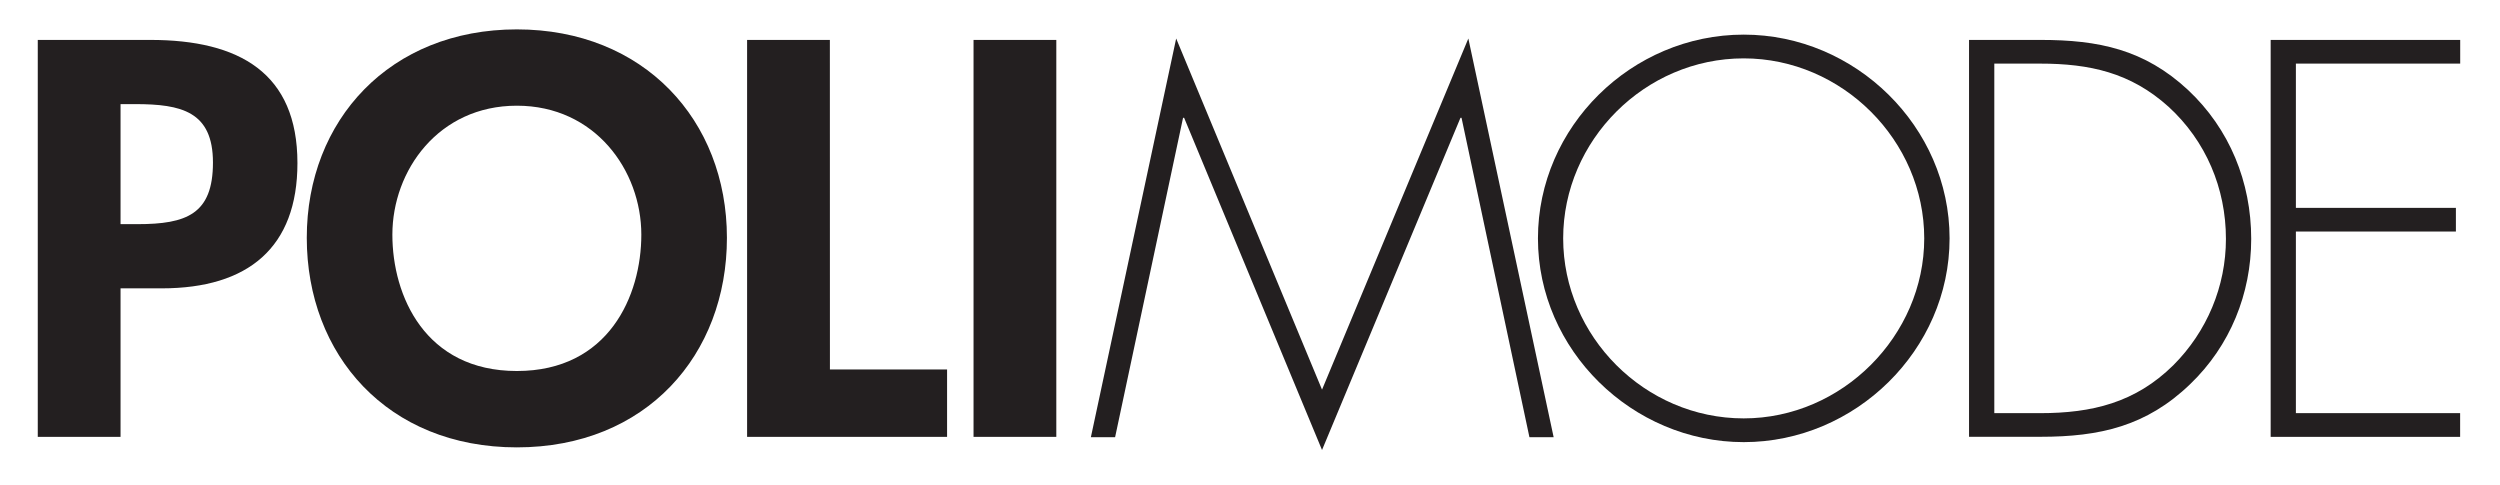 <?xml version="1.0" encoding="UTF-8"?> <svg xmlns="http://www.w3.org/2000/svg" xmlns:xlink="http://www.w3.org/1999/xlink" width="969" zoomAndPan="magnify" viewBox="0 0 726.75 141" height="188" preserveAspectRatio="xMidYMid meet" version="1.0"><defs><clipPath id="dbeabc9b00"><path d="M 10.602 11.434 L 86.812 11.434 L 86.812 127 L 10.602 127 Z M 10.602 11.434 " clip-rule="nonzero"></path></clipPath><clipPath id="4c0f2ea42f"><path d="M 35.043 65.16 L 39.965 65.16 C 54.199 65.16 61.906 62.258 61.906 47.254 C 61.906 32.418 52.746 30.266 39.312 30.266 L 35.043 30.266 Z M 35.043 126.992 L 10.98 126.992 L 10.98 11.605 L 43.723 11.605 C 69.598 11.605 86.465 21.242 86.465 47.406 C 86.465 71.895 72.227 83.824 47.004 83.824 L 35.043 83.824 Z M 35.043 126.992 " clip-rule="nonzero"></path></clipPath><clipPath id="9b67377f91"><path d="M 89 8.164 L 211.477 8.164 L 211.477 130.105 L 89 130.105 Z M 89 8.164 " clip-rule="nonzero"></path></clipPath><clipPath id="19768e093f"><path d="M 150.242 30.727 C 127.477 30.727 114.062 49.559 114.062 68.219 C 114.062 85.977 123.562 107.852 150.258 107.852 C 176.949 107.852 186.434 85.961 186.434 68.219 C 186.434 49.559 173.004 30.727 150.258 30.727 M 150.258 130.051 C 112.594 130.051 89.18 103.117 89.18 69.145 C 89.164 34.863 113.395 8.543 150.242 8.543 C 187.086 8.543 211.316 34.863 211.316 69.145 C 211.316 103.117 187.906 130.051 150.242 130.051 " clip-rule="nonzero"></path></clipPath><clipPath id="8653e387c6"><path d="M 217 11.434 L 275.715 11.434 L 275.715 127 L 217 127 Z M 217 11.434 " clip-rule="nonzero"></path></clipPath><clipPath id="a253eb5c54"><path d="M 241.258 107.406 L 275.316 107.406 L 275.316 126.992 L 217.18 126.992 L 217.18 11.605 L 241.242 11.605 Z M 241.258 107.406 " clip-rule="nonzero"></path></clipPath><clipPath id="7eef6fa7ff"><path d="M 283.008 11.605 L 307.07 11.605 L 307.07 126.992 L 283.008 126.992 Z M 283.008 11.605 " clip-rule="nonzero"></path></clipPath><clipPath id="e1cf86ea61"><path d="M 317.086 11 L 452 11 L 452 131 L 317.086 131 Z M 317.086 11 " clip-rule="nonzero"></path></clipPath><clipPath id="64e11c4c29"><path d="M 424.867 34.246 L 424.559 34.246 L 384.312 130.82 L 344.223 34.246 L 343.914 34.246 L 324.16 127.094 L 317.117 127.094 L 341.914 11.195 L 384.312 113.27 L 426.848 11.195 L 451.645 127.094 L 444.605 127.094 Z M 424.867 34.246 " clip-rule="nonzero"></path></clipPath><clipPath id="42fa06a4cd"><path d="M 447 10 L 566.957 10 L 566.957 129 L 447 129 Z M 447 10 " clip-rule="nonzero"></path></clipPath><clipPath id="19c77b6d24"><path d="M 454.414 69.297 C 454.414 97.77 478.133 121.625 506.895 121.625 C 535.5 121.625 559.375 97.598 559.375 69.297 C 559.375 40.844 535.5 16.969 506.895 16.969 C 478.133 16.969 454.414 40.844 454.414 69.297 M 566.742 69.297 C 566.742 101.734 539.348 128.527 506.91 128.527 C 474.477 128.527 447.082 101.75 447.082 69.297 C 447.082 36.844 474.305 10.066 506.91 10.066 C 539.348 10.066 566.742 36.844 566.742 69.297 " clip-rule="nonzero"></path></clipPath><clipPath id="75fa4b1cc1"><path d="M 572 11.434 L 654.605 11.434 L 654.605 127 L 572 127 Z M 572 11.434 " clip-rule="nonzero"></path></clipPath><clipPath id="c5c80f6ede"><path d="M 593.059 120.105 C 608.199 120.105 620.762 117.043 631.781 106.176 C 641.574 96.383 647.078 83.227 647.078 69.449 C 647.078 54.754 641.27 40.98 630.398 31.035 C 619.375 21.09 607.449 18.492 593.059 18.492 L 579.746 18.492 L 579.746 120.105 Z M 572.398 11.605 L 593.211 11.605 C 610.047 11.605 623.359 14.355 636.055 26.148 C 648.137 37.477 654.426 52.926 654.426 69.449 C 654.426 85.359 648.309 100.52 636.672 111.68 C 623.973 123.914 610.352 126.973 593.211 126.973 L 572.398 126.973 Z M 572.398 11.605 " clip-rule="nonzero"></path></clipPath><clipPath id="b87aa3b1b9"><path d="M 660.082 11.605 L 715.18 11.605 L 715.18 18.492 L 660.082 18.492 Z M 660.082 18.492 L 667.414 18.492 L 667.414 60.43 L 660.082 60.43 Z M 660.082 60.43 L 713.93 60.43 L 713.93 67.316 L 660.082 67.316 Z M 660.082 67.316 L 667.414 67.316 L 667.414 120.105 L 660.082 120.105 Z M 660.082 120.105 L 715.16 120.105 L 715.16 126.992 L 660.082 126.992 Z M 660.082 120.105 " clip-rule="nonzero"></path></clipPath></defs><g clip-path="url(#dbeabc9b00)"><g clip-path="url(#4c0f2ea42f)"><path fill="#231f20" d="M 2.434 0 L 723.742 0 L 723.742 139.363 L 2.434 139.363 Z M 2.434 0 " fill-opacity="1" fill-rule="nonzero"></path></g></g><g clip-path="url(#9b67377f91)"><g clip-path="url(#19768e093f)"><path fill="#231f20" d="M 2.434 0 L 723.742 0 L 723.742 139.363 L 2.434 139.363 Z M 2.434 0 " fill-opacity="1" fill-rule="nonzero"></path></g></g><g clip-path="url(#8653e387c6)"><g clip-path="url(#a253eb5c54)"><path fill="#231f20" d="M 2.434 0 L 723.742 0 L 723.742 139.363 L 2.434 139.363 Z M 2.434 0 " fill-opacity="1" fill-rule="nonzero"></path></g></g><g clip-path="url(#7eef6fa7ff)"><path fill="#231f20" d="M 2.434 0 L 723.742 0 L 723.742 139.363 L 2.434 139.363 Z M 2.434 0 " fill-opacity="1" fill-rule="nonzero"></path></g><g clip-path="url(#e1cf86ea61)"><g clip-path="url(#64e11c4c29)"><path fill="#231f20" d="M 2.434 0 L 723.742 0 L 723.742 139.363 L 2.434 139.363 Z M 2.434 0 " fill-opacity="1" fill-rule="nonzero"></path></g></g><g clip-path="url(#42fa06a4cd)"><g clip-path="url(#19c77b6d24)"><path fill="#231f20" d="M 2.434 0 L 723.742 0 L 723.742 139.363 L 2.434 139.363 Z M 2.434 0 " fill-opacity="1" fill-rule="nonzero"></path></g></g><g clip-path="url(#75fa4b1cc1)"><g clip-path="url(#c5c80f6ede)"><path fill="#231f20" d="M 2.434 0 L 723.742 0 L 723.742 139.363 L 2.434 139.363 Z M 2.434 0 " fill-opacity="1" fill-rule="nonzero"></path></g></g><g clip-path="url(#b87aa3b1b9)"><path fill="#231f20" d="M 2.434 0 L 723.742 0 L 723.742 139.363 L 2.434 139.363 Z M 2.434 0 " fill-opacity="1" fill-rule="nonzero"></path></g></svg> 